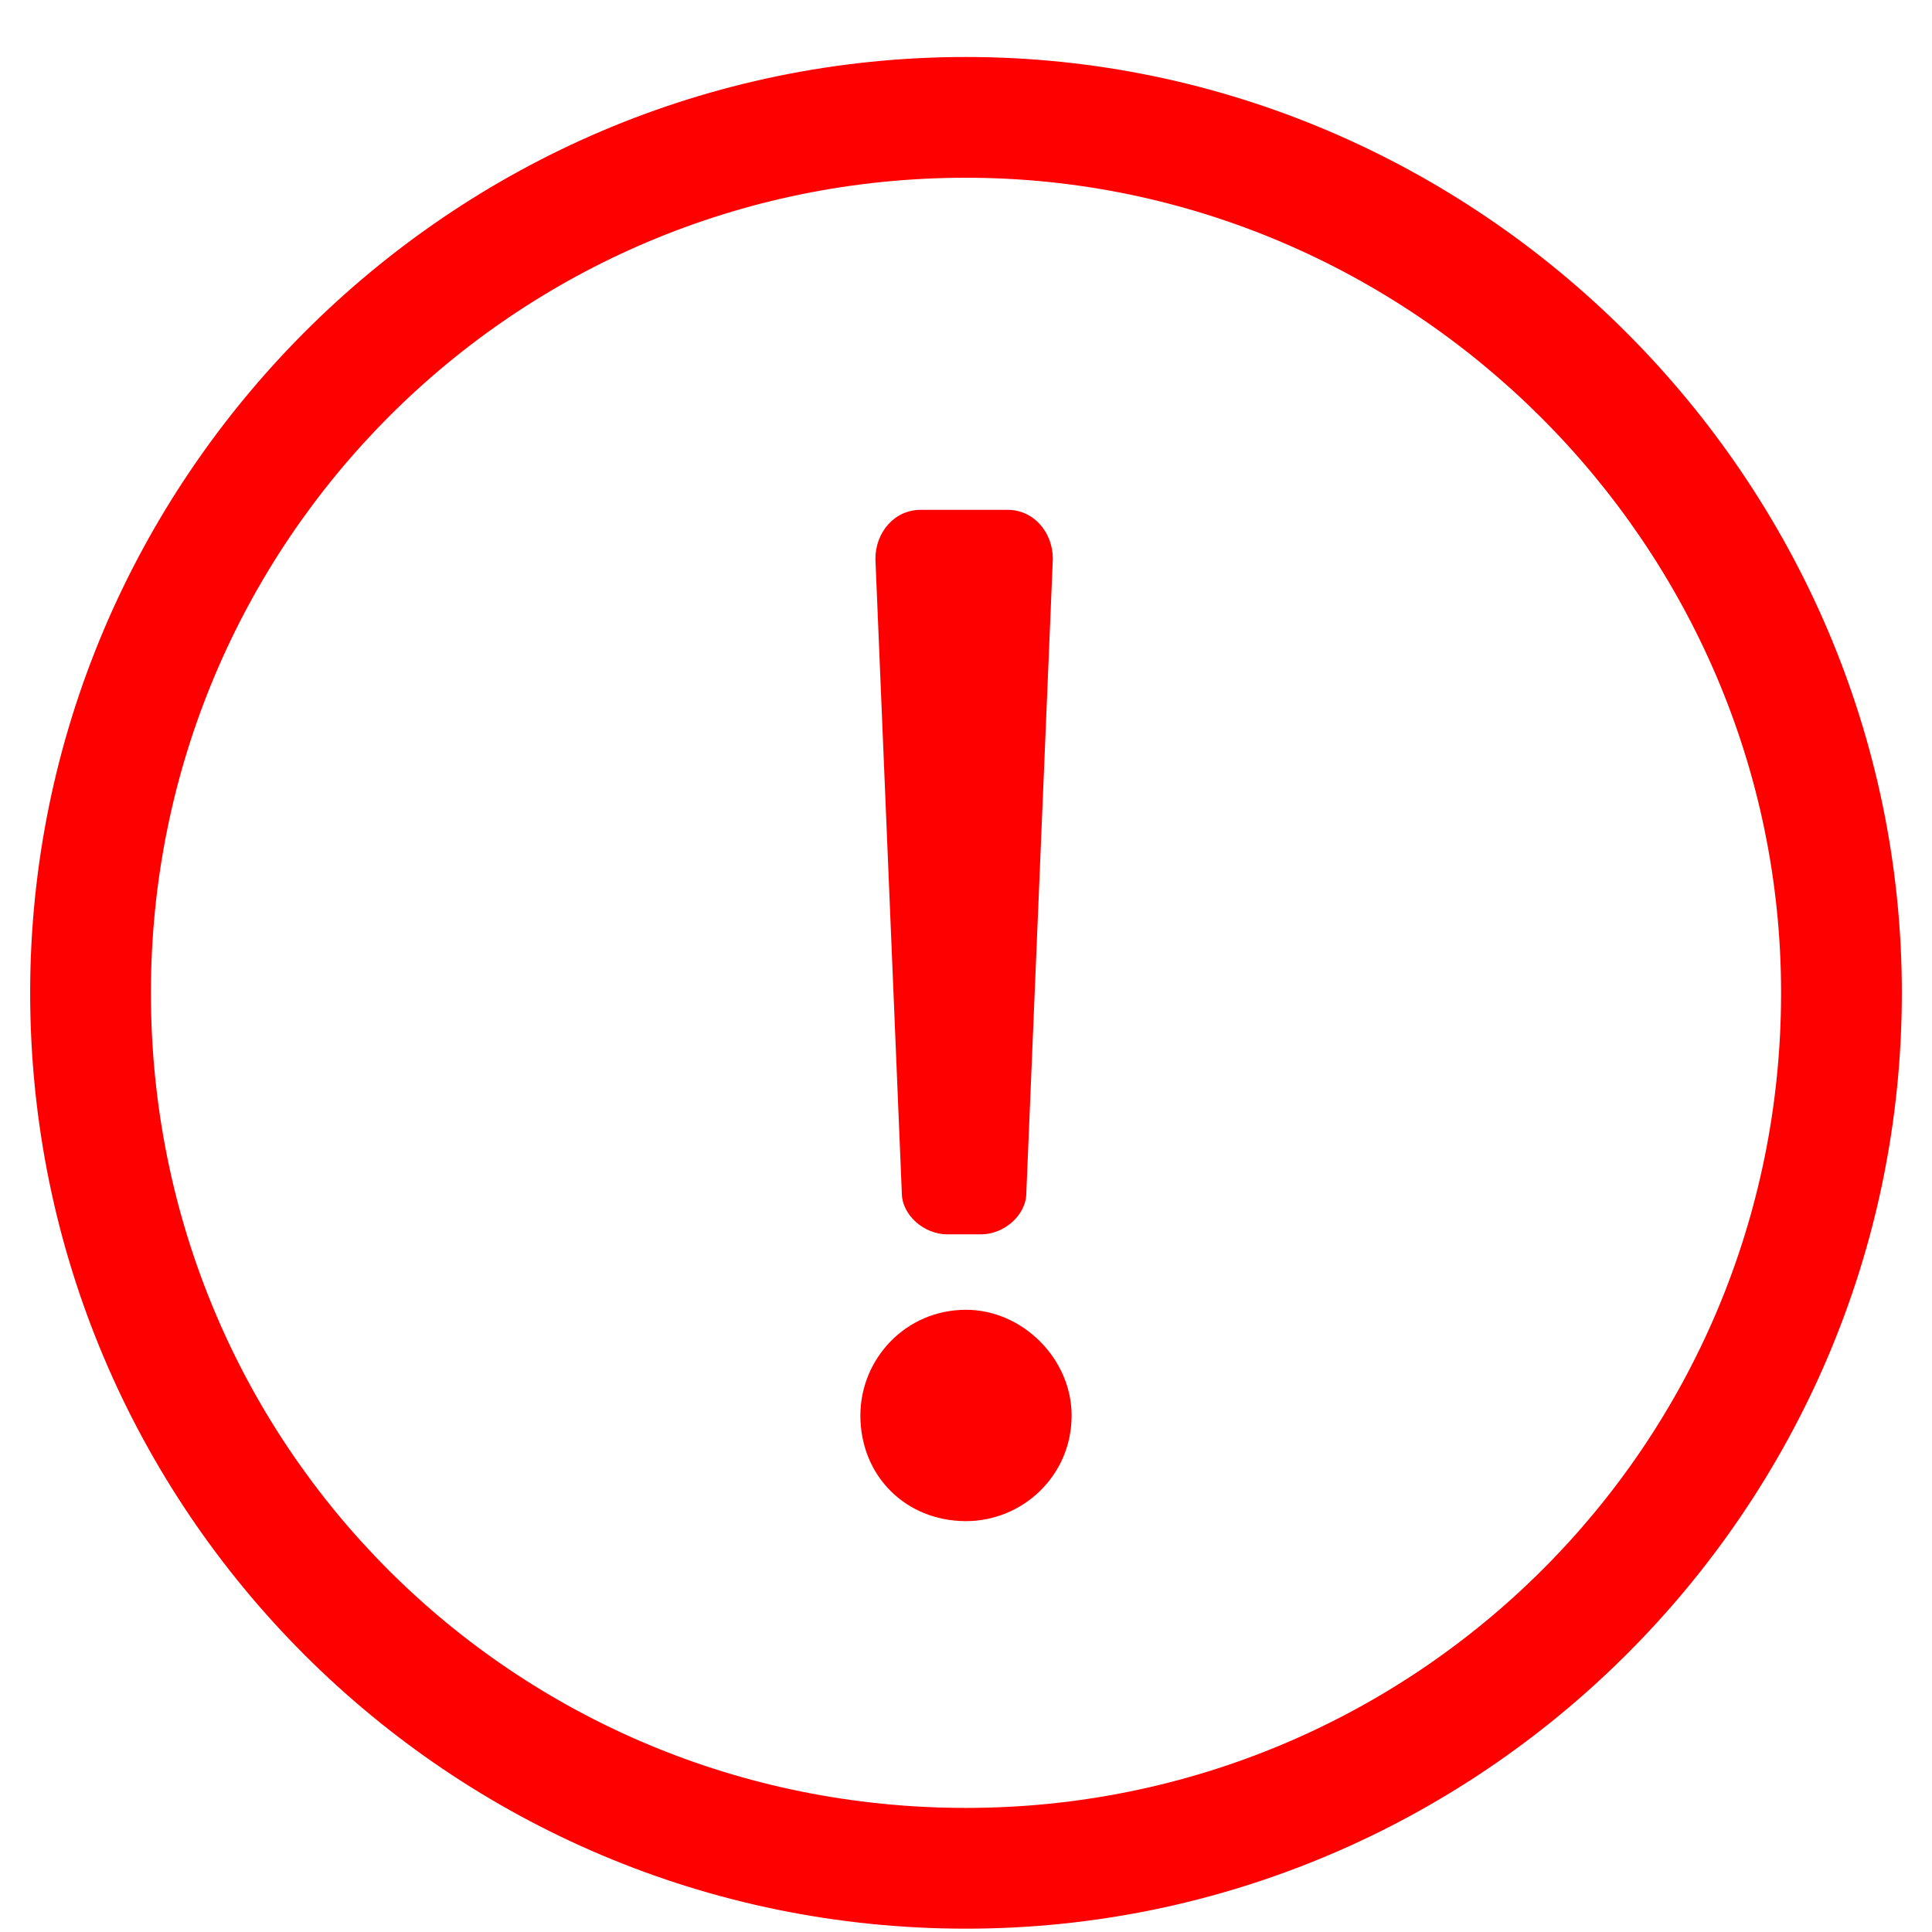 <svg width="18" height="18" viewBox="0 0 18 18" fill="none" xmlns="http://www.w3.org/2000/svg">
<path d="M9 1.656C13.148 1.656 16.594 5.066 16.594 9.25C16.594 13.469 13.184 16.844 9 16.844C4.781 16.844 1.406 13.469 1.406 9.25C1.406 5.066 4.781 1.656 9 1.656ZM9 0.531C4.184 0.531 0.281 4.469 0.281 9.25C0.281 14.066 4.184 17.969 9 17.969C13.781 17.969 17.719 14.066 17.719 9.25C17.719 4.469 13.781 0.531 9 0.531ZM8.578 4.75C8.332 4.75 8.156 4.961 8.156 5.207L8.402 11.113C8.402 11.324 8.613 11.5 8.824 11.5H9.141C9.352 11.5 9.562 11.324 9.562 11.113L9.809 5.207C9.809 4.961 9.633 4.75 9.387 4.75H8.578ZM9 12.203C8.438 12.203 8.016 12.66 8.016 13.188C8.016 13.75 8.438 14.172 9 14.172C9.527 14.172 9.984 13.75 9.984 13.188C9.984 12.66 9.527 12.203 9 12.203Z" fill="#FF0000"/>
</svg>
